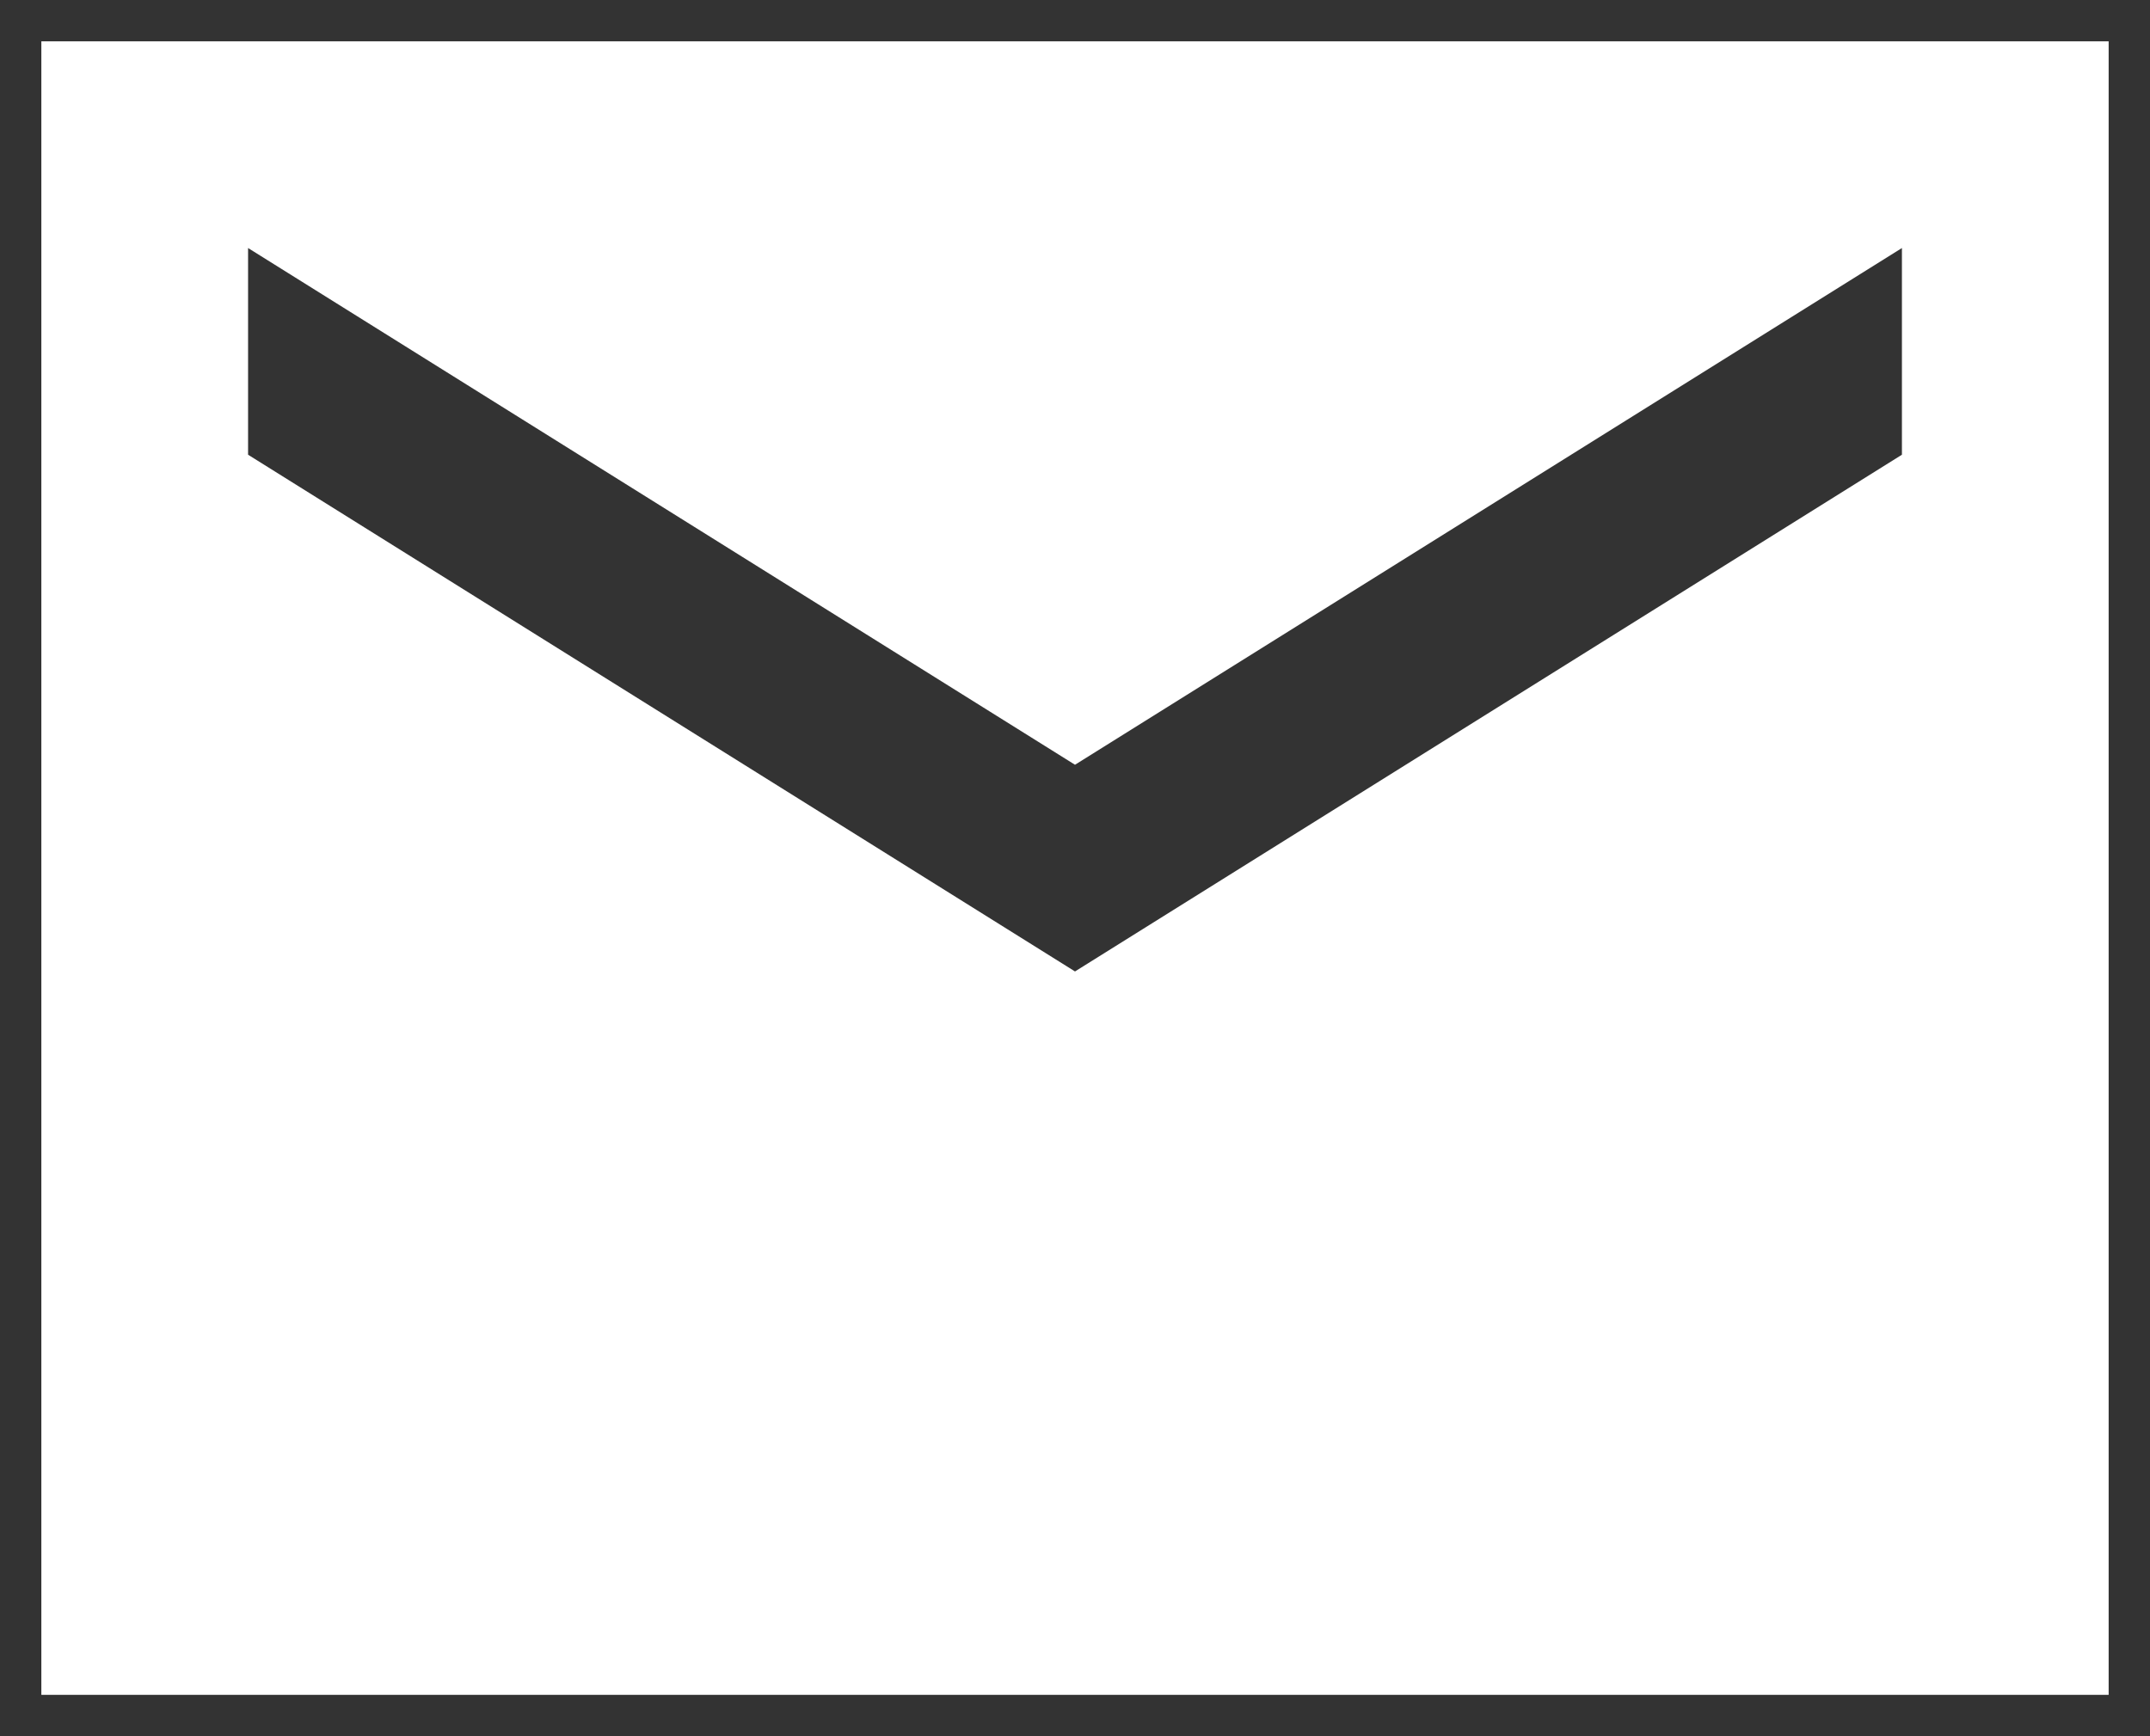 <svg width="26" height="21" viewBox="0 0 26 21" fill="none" xmlns="http://www.w3.org/2000/svg">
<rect x="0" y="0" width="26" height="21" fill="#333333" stroke="none"/>
<path d="M0.5 20.5V0.5H25.5V20.5H0.5ZM13 11.75L23 5.5V3L13 9.25L3 3V5.5L13 11.75Z" fill="white"/>
</svg>
